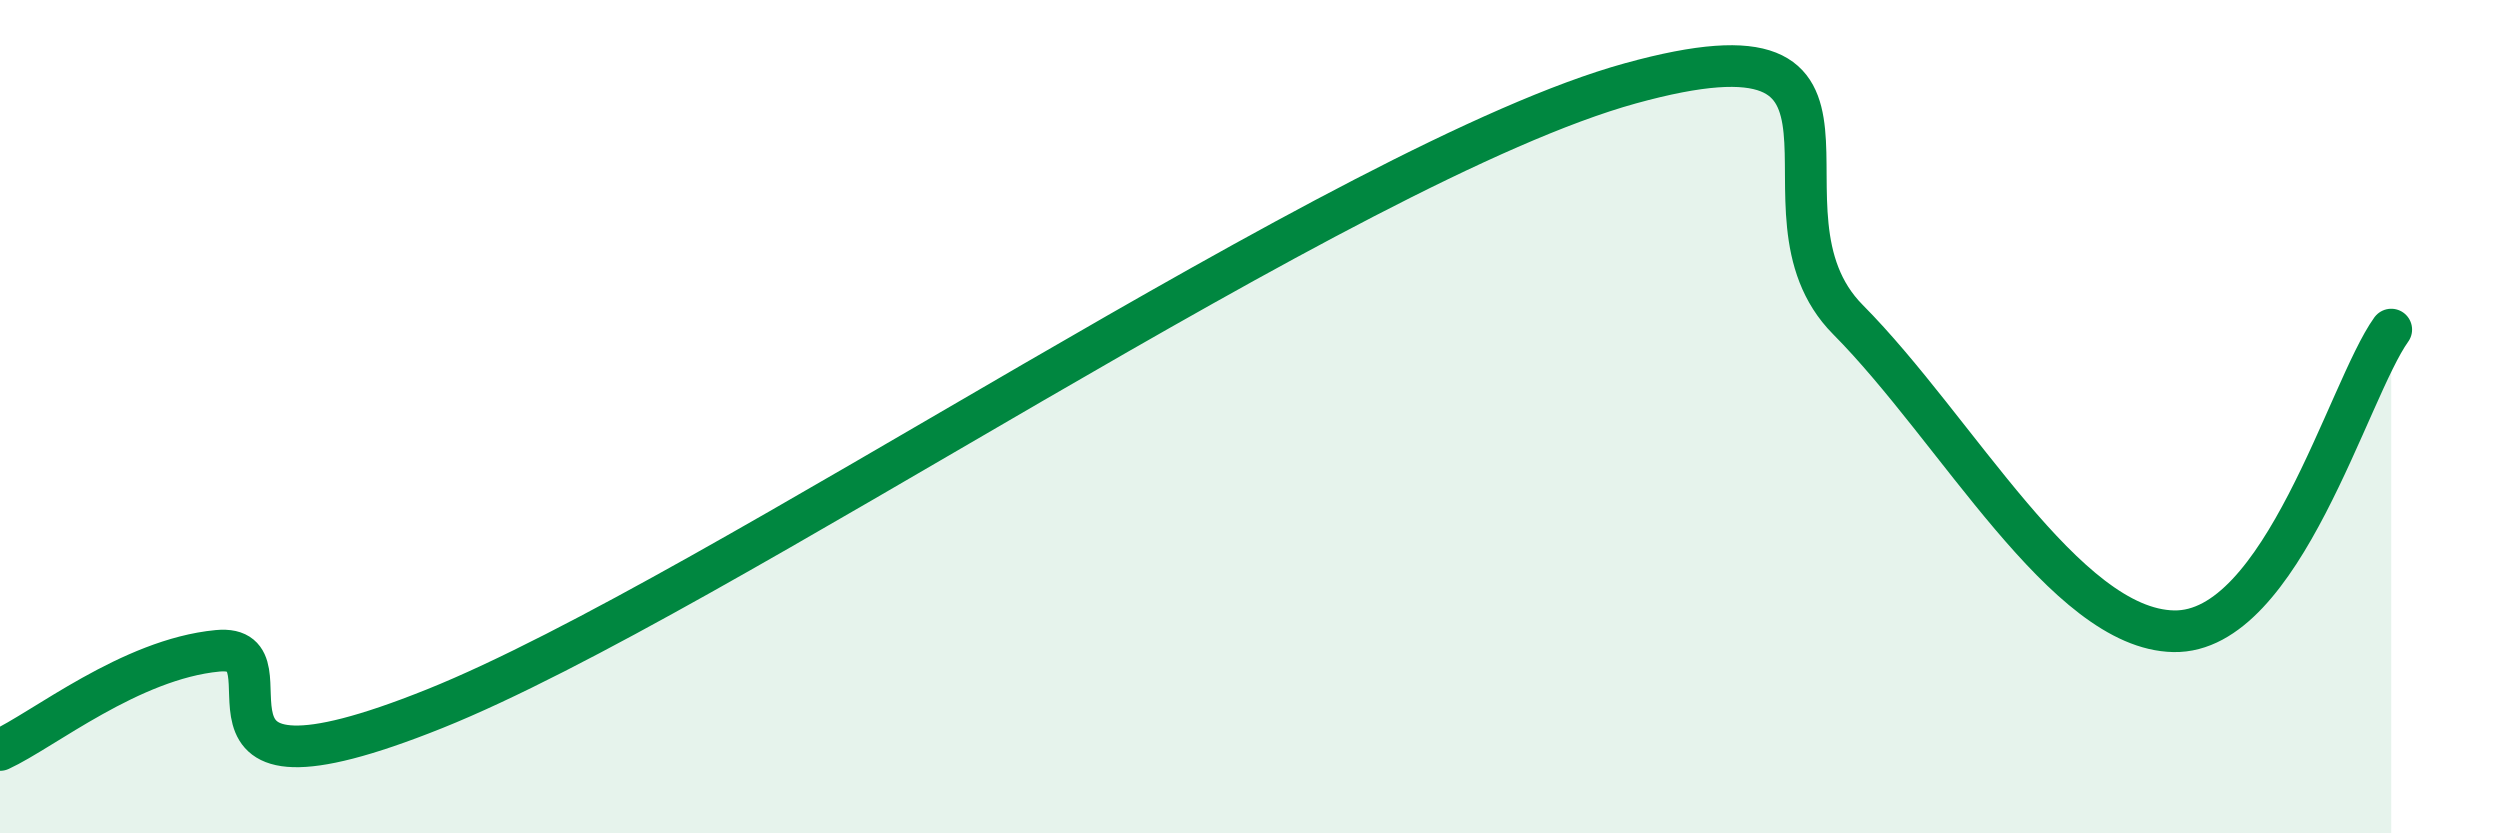 
    <svg width="60" height="20" viewBox="0 0 60 20" xmlns="http://www.w3.org/2000/svg">
      <path
        d="M 0,18 C 1.04,17.52 3.13,15.82 5.22,15.62 C 7.31,15.42 3.65,19.73 10.43,17.01 C 17.21,14.29 32.35,3.87 39.13,2 C 45.91,0.13 41.74,5.04 44.35,7.67 C 46.96,10.3 49.56,15.1 52.17,15.15 C 54.78,15.2 56.35,9.36 57.39,7.91L57.39 20L0 20Z"
        fill="#008740"
        opacity="0.1"
        stroke-linecap="round"
        stroke-linejoin="round"
      />
      <path
        d="M 0,18 C 1.04,17.52 3.13,15.82 5.22,15.62 C 7.31,15.42 3.65,19.73 10.43,17.01 C 17.21,14.29 32.35,3.87 39.13,2 C 45.91,0.13 41.74,5.04 44.35,7.67 C 46.96,10.3 49.56,15.1 52.17,15.15 C 54.78,15.2 56.35,9.36 57.39,7.91"
        stroke="#008740"
        stroke-width="1"
        fill="none"
        stroke-linecap="round"
        stroke-linejoin="round"
      />
    </svg>
  